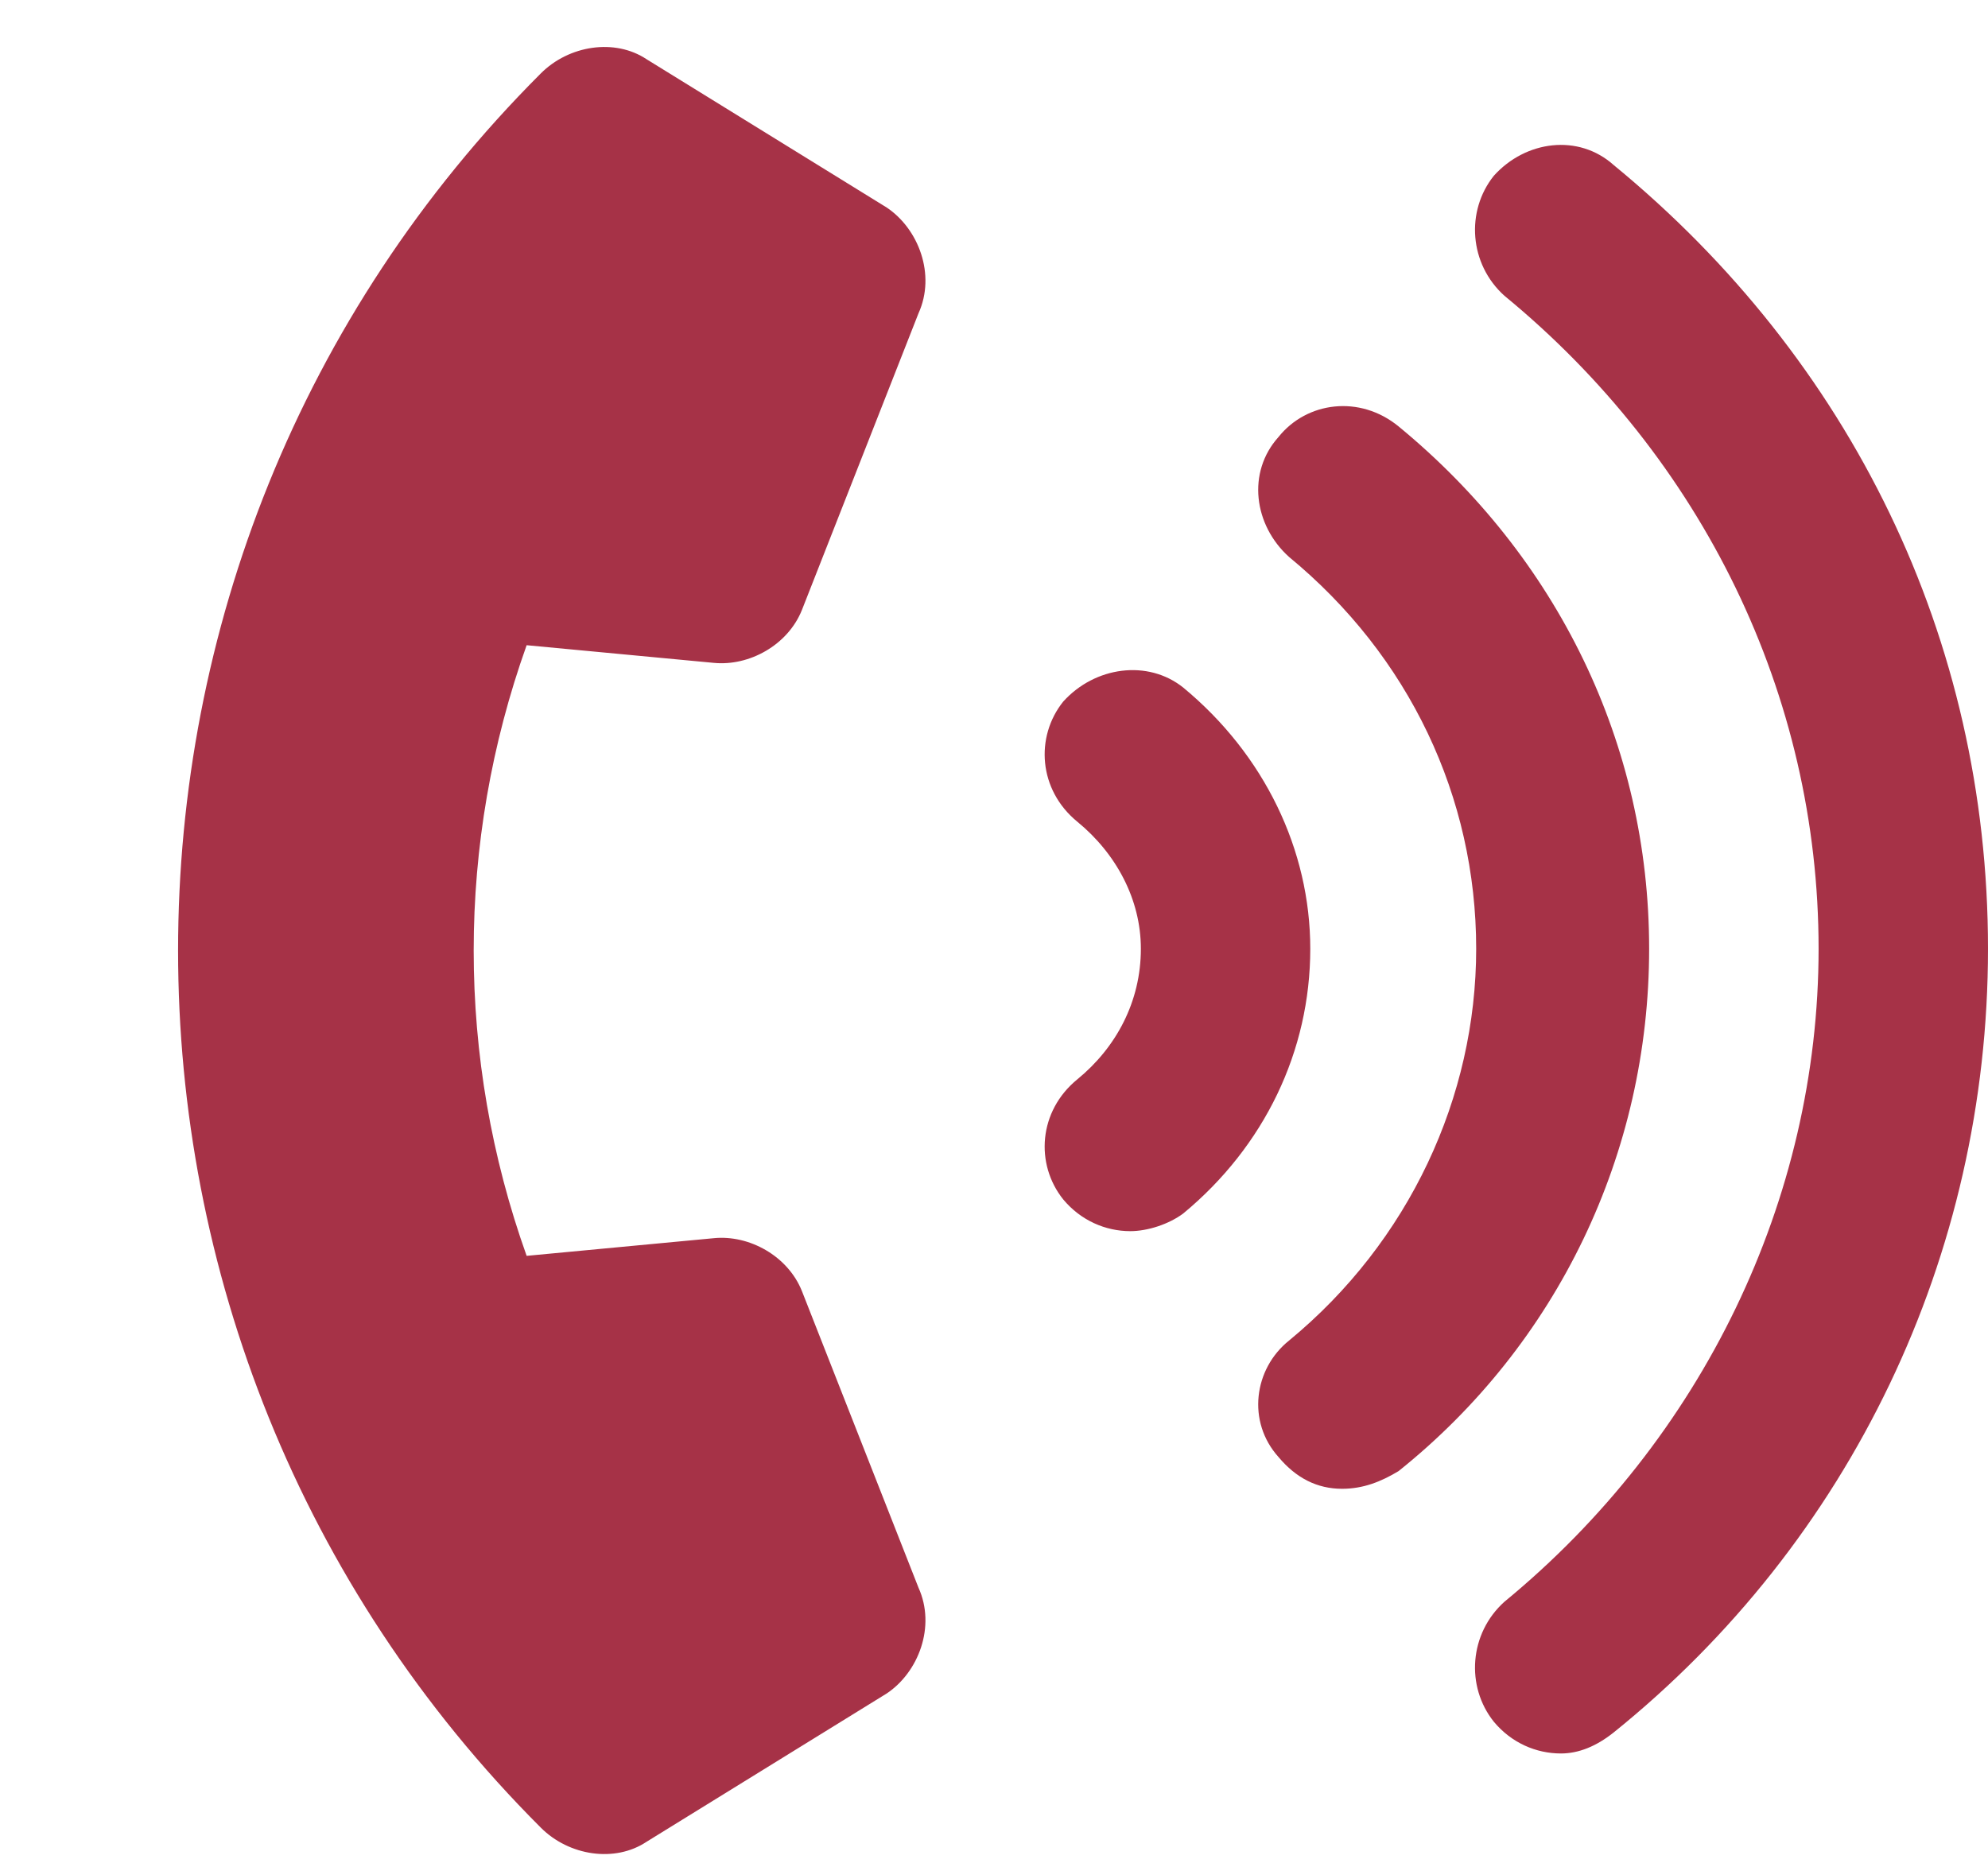 <svg width="33" height="31" viewBox="0 0 33 31" fill="none" xmlns="http://www.w3.org/2000/svg">
<path d="M19.641 11.414C19.055 10.945 18.176 11.062 17.648 11.648C17.18 12.234 17.238 13.113 17.883 13.641C18.527 14.168 18.938 14.93 18.938 15.75C18.938 16.629 18.527 17.391 17.883 17.918C17.238 18.445 17.18 19.324 17.648 19.91C17.941 20.262 18.352 20.438 18.762 20.438C19.055 20.438 19.406 20.32 19.641 20.145C20.988 19.031 21.75 17.449 21.75 15.75C21.75 14.109 20.988 12.527 19.641 11.414ZM23.215 7.078C22.57 6.551 21.691 6.668 21.223 7.254C20.695 7.84 20.812 8.719 21.398 9.246C23.391 10.887 24.504 13.23 24.504 15.75C24.504 18.211 23.391 20.613 21.398 22.254C20.812 22.723 20.695 23.602 21.223 24.188C21.516 24.539 21.867 24.715 22.277 24.715C22.629 24.715 22.922 24.598 23.215 24.422C25.852 22.312 27.375 19.148 27.375 15.75C27.375 12.352 25.852 9.246 23.215 7.078ZM26.789 2.742C26.203 2.215 25.324 2.332 24.797 2.918C24.328 3.504 24.387 4.383 24.973 4.91C28.254 7.605 30.188 11.531 30.188 15.75C30.188 19.91 28.254 23.895 24.973 26.59C24.387 27.117 24.328 27.996 24.797 28.582C25.09 28.934 25.5 29.109 25.91 29.109C26.203 29.109 26.496 28.992 26.789 28.758C30.715 25.594 33 20.848 33 15.75C33 10.594 30.715 5.965 26.789 2.742ZM11.848 11.004C12.434 11.062 13.078 10.711 13.312 10.125L15.246 5.203C15.539 4.559 15.246 3.797 14.719 3.445L10.734 0.984C10.207 0.633 9.445 0.75 8.977 1.219C0.949 9.246 0.949 22.312 8.977 30.34C9.445 30.809 10.207 30.926 10.734 30.574L14.719 28.113C15.246 27.762 15.539 27 15.246 26.355L13.312 21.434C13.078 20.848 12.434 20.496 11.848 20.555L8.742 20.848C7.57 17.566 7.57 13.992 8.742 10.711L11.848 11.004Z" fill="#A63247"/>
</svg>
